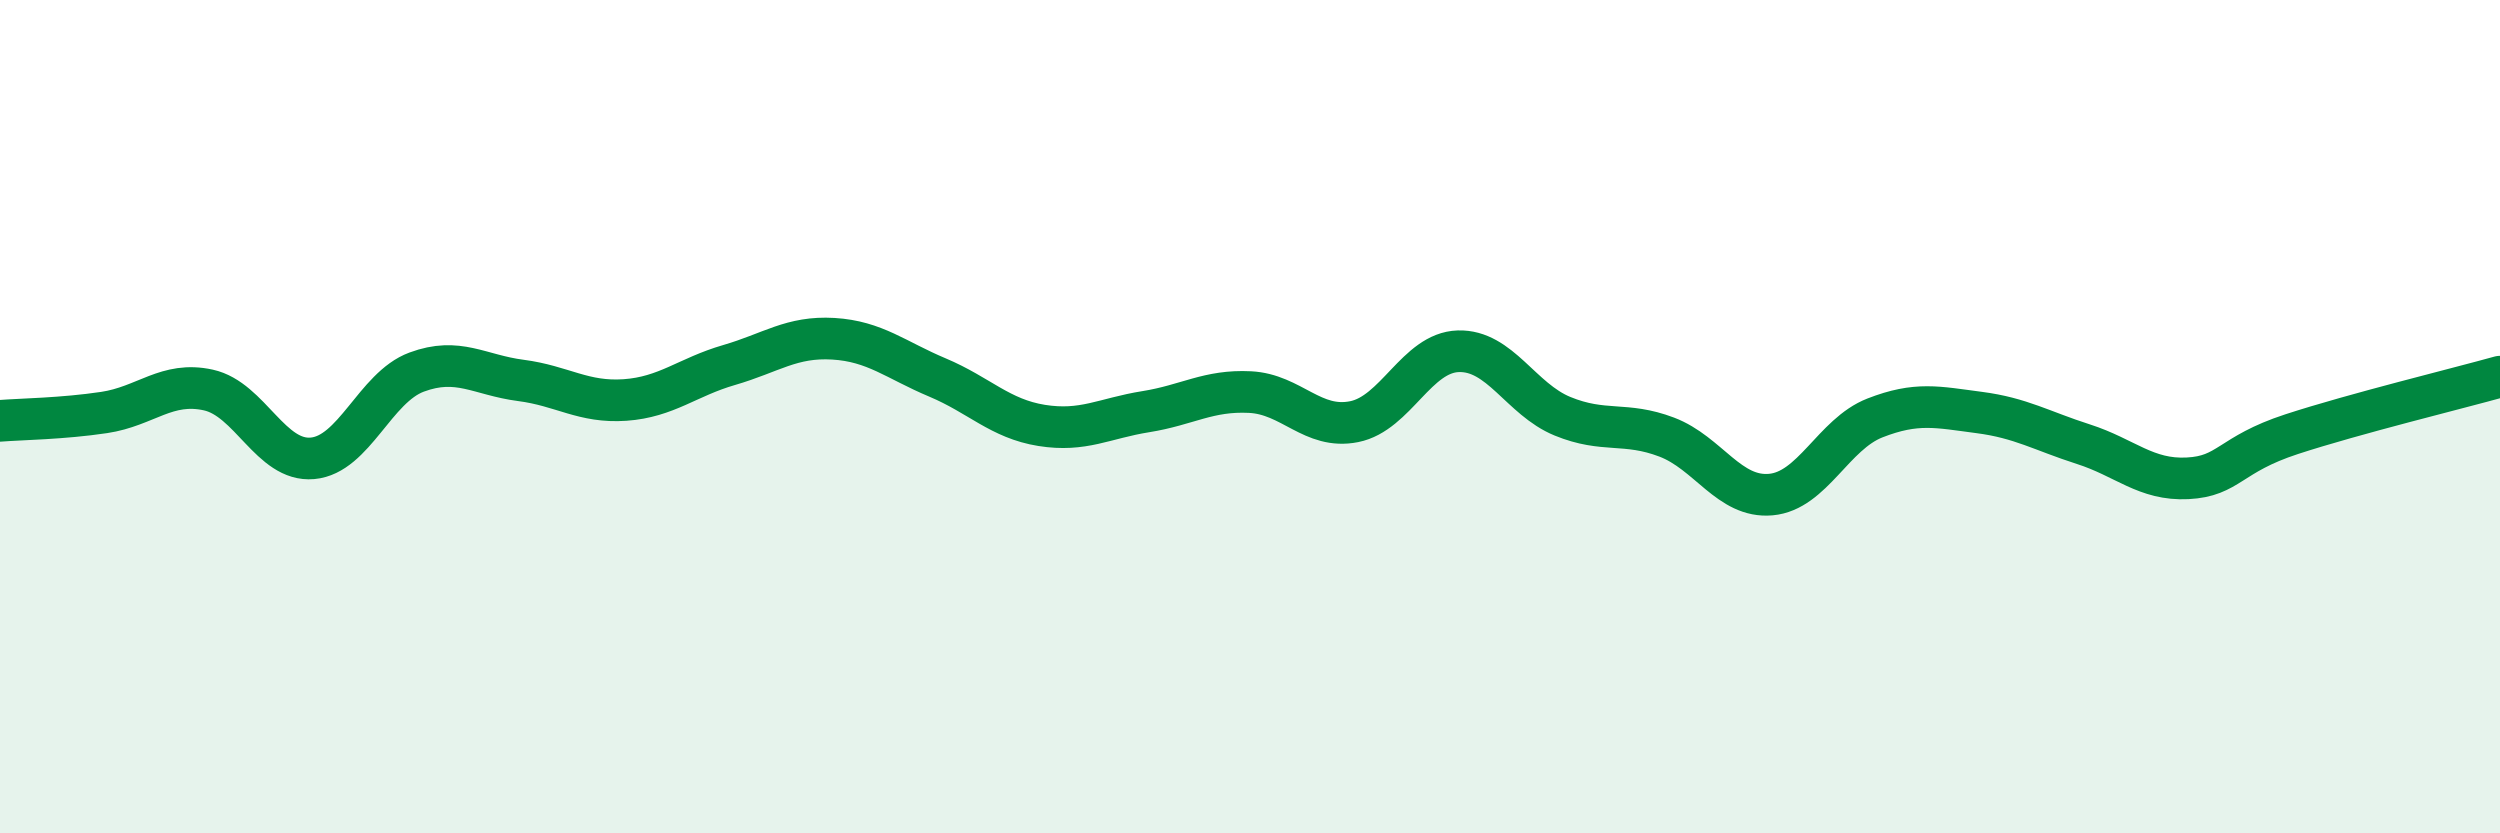 
    <svg width="60" height="20" viewBox="0 0 60 20" xmlns="http://www.w3.org/2000/svg">
      <path
        d="M 0,10.1 C 0.5,10.06 1.5,10.05 2.5,9.9 C 3.5,9.75 4,9.14 5,9.36 C 6,9.58 6.5,11.09 7.5,11 C 8.5,10.91 9,9.3 10,8.93 C 11,8.56 11.5,9 12.5,9.13 C 13.5,9.26 14,9.67 15,9.6 C 16,9.53 16.5,9.05 17.5,8.76 C 18.5,8.47 19,8.07 20,8.13 C 21,8.19 21.5,8.64 22.5,9.06 C 23.5,9.48 24,10.05 25,10.21 C 26,10.37 26.5,10.04 27.5,9.88 C 28.5,9.72 29,9.36 30,9.41 C 31,9.46 31.5,10.32 32.5,10.12 C 33.5,9.92 34,8.46 35,8.43 C 36,8.4 36.5,9.58 37.5,9.99 C 38.5,10.4 39,10.11 40,10.49 C 41,10.87 41.5,11.96 42.5,11.87 C 43.5,11.78 44,10.42 45,10.03 C 46,9.64 46.5,9.77 47.5,9.9 C 48.5,10.03 49,10.34 50,10.66 C 51,10.98 51.5,11.53 52.5,11.48 C 53.5,11.43 53.5,10.91 55,10.42 C 56.5,9.93 59,9.32 60,9.04L60 20L0 20Z"
        fill="#008740"
        opacity="0.1"
        stroke-linecap="round"
        stroke-linejoin="round"
      />
      <path
        d="M 0,10.1 C 0.5,10.06 1.5,10.05 2.5,9.9 C 3.5,9.75 4,9.14 5,9.36 C 6,9.58 6.5,11.09 7.5,11 C 8.5,10.91 9,9.3 10,8.93 C 11,8.56 11.5,9 12.5,9.13 C 13.5,9.26 14,9.67 15,9.6 C 16,9.53 16.5,9.05 17.5,8.76 C 18.5,8.47 19,8.07 20,8.13 C 21,8.19 21.5,8.64 22.5,9.06 C 23.5,9.48 24,10.05 25,10.21 C 26,10.37 26.5,10.04 27.5,9.88 C 28.5,9.72 29,9.36 30,9.41 C 31,9.46 31.5,10.32 32.5,10.12 C 33.5,9.92 34,8.46 35,8.43 C 36,8.4 36.5,9.58 37.5,9.99 C 38.5,10.4 39,10.11 40,10.49 C 41,10.87 41.5,11.96 42.5,11.87 C 43.5,11.78 44,10.42 45,10.03 C 46,9.64 46.5,9.77 47.5,9.9 C 48.5,10.03 49,10.34 50,10.66 C 51,10.98 51.5,11.53 52.5,11.48 C 53.5,11.43 53.5,10.91 55,10.42 C 56.5,9.93 59,9.32 60,9.04"
        stroke="#008740"
        stroke-width="1"
        fill="none"
        stroke-linecap="round"
        stroke-linejoin="round"
      />
    </svg>
  